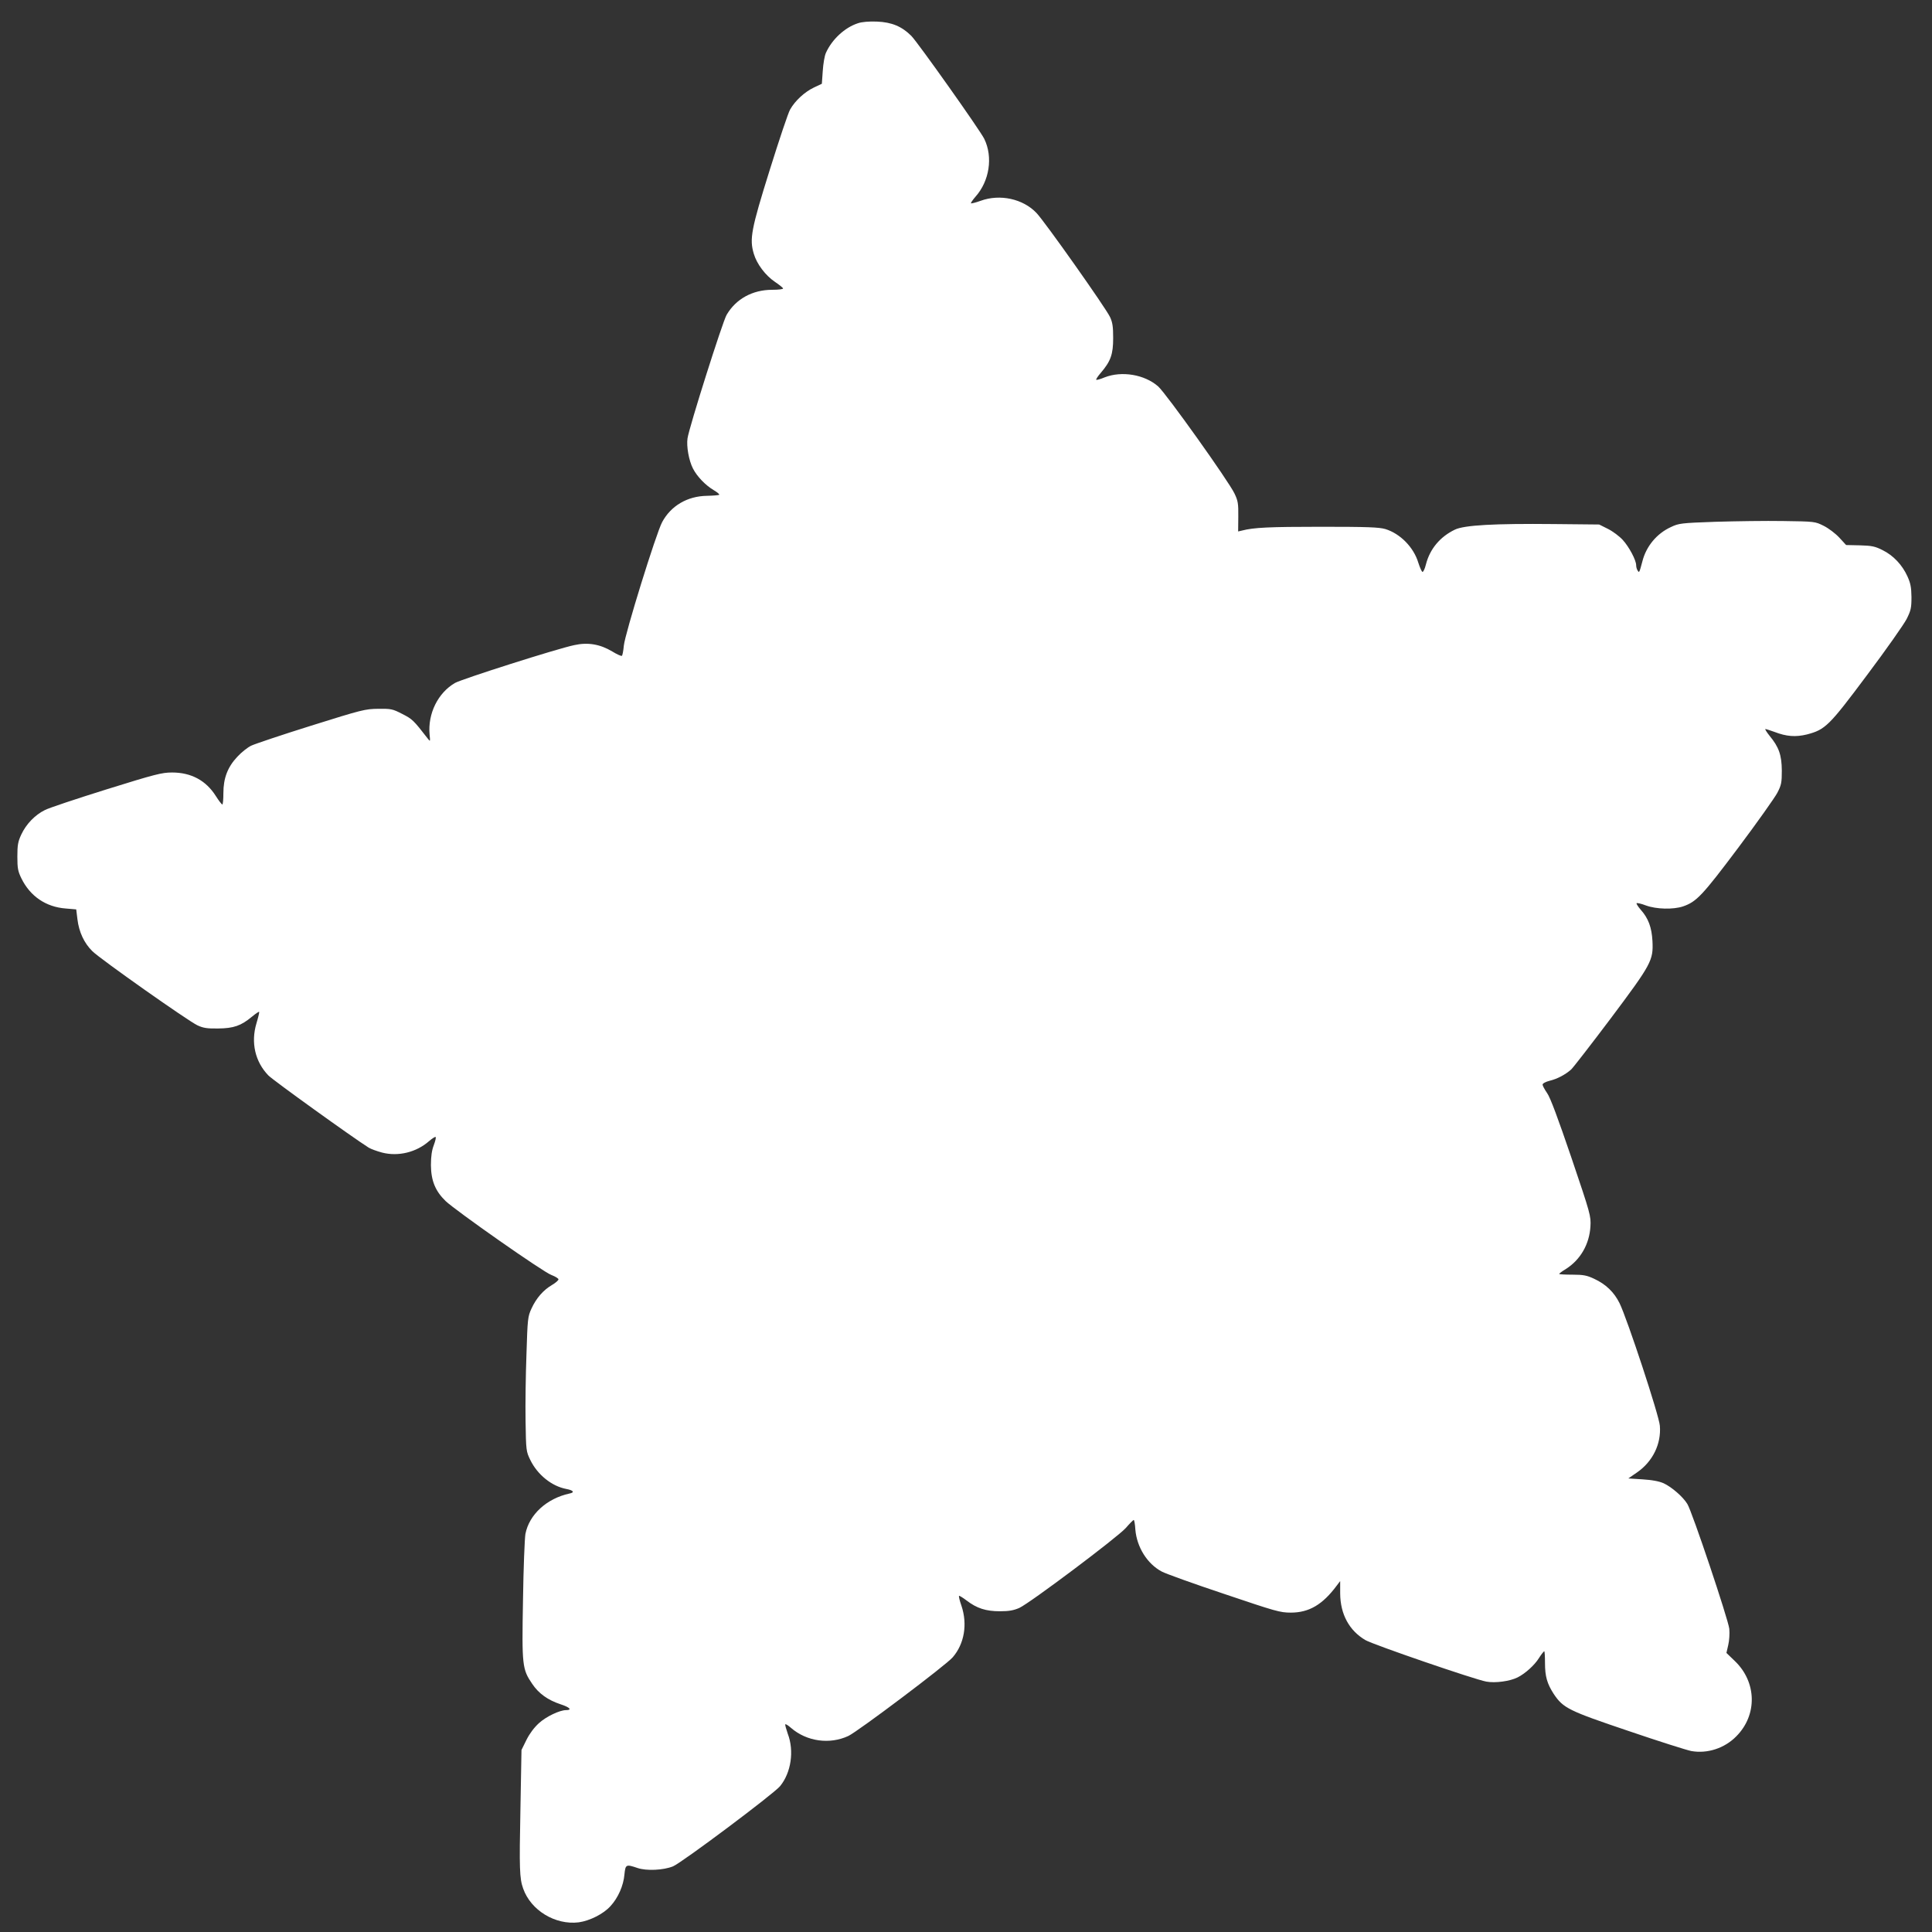 <?xml version="1.0" standalone="no"?>
<!DOCTYPE svg PUBLIC "-//W3C//DTD SVG 20010904//EN"
 "http://www.w3.org/TR/2001/REC-SVG-20010904/DTD/svg10.dtd">
<svg version="1.0" xmlns="http://www.w3.org/2000/svg"
 width="1280pt" height="1280pt" viewBox="0 0 1280 1280"
 preserveAspectRatio="xMidYMid meet">
<rect x="0" y="0" width="1280" height="1280" fill="#333333" stroke="none"/>
<g transform="translate(0,1280) scale(0.1,-0.1)"
fill="#ffffff" stroke="none">
<path d="M5684 12646 c-87 -28 -172 -107 -212 -196 -9 -19 -18 -73 -21 -120
l-6 -85 -53 -25 c-61 -29 -124 -87 -157 -145 -13 -22 -73 -202 -135 -400 -124
-396 -135 -458 -106 -556 20 -68 77 -144 141 -187 28 -19 52 -38 53 -43 2 -5
-30 -9 -72 -9 -130 0 -240 -60 -302 -166 -27 -46 -248 -744 -259 -818 -8 -53
9 -148 36 -200 27 -53 83 -111 137 -143 24 -14 40 -28 37 -31 -3 -3 -40 -6
-82 -7 -129 -2 -238 -66 -296 -174 -39 -71 -247 -742 -254 -819 -3 -34 -9 -65
-13 -67 -4 -3 -33 10 -64 29 -80 48 -161 62 -251 42 -112 -23 -746 -225 -791
-251 -113 -66 -180 -203 -168 -340 5 -50 5 -50 -13 -27 -93 120 -101 128 -168
162 -64 33 -74 35 -159 34 -87 -1 -107 -6 -445 -112 -195 -61 -373 -121 -396
-132 -24 -11 -65 -44 -92 -73 -65 -69 -93 -142 -93 -242 0 -41 -3 -75 -7 -75
-5 1 -24 26 -43 56 -65 103 -163 156 -290 156 -67 0 -111 -11 -435 -112 -198
-62 -382 -123 -408 -137 -65 -32 -124 -93 -156 -162 -22 -47 -26 -70 -26 -146
0 -78 4 -98 27 -145 58 -118 162 -189 293 -199 l70 -6 8 -65 c10 -85 45 -159
99 -212 55 -54 634 -462 696 -491 38 -18 65 -22 137 -21 103 1 152 18 224 78
24 20 46 35 48 32 2 -2 -6 -36 -18 -76 -38 -127 -9 -254 79 -345 31 -32 555
-409 664 -478 16 -10 56 -24 89 -33 108 -28 228 2 312 76 21 18 40 30 43 27 4
-3 -2 -27 -12 -54 -13 -34 -19 -73 -19 -133 1 -102 29 -171 97 -237 67 -64
647 -471 701 -490 26 -10 47 -23 47 -29 0 -7 -20 -24 -44 -38 -56 -33 -103
-86 -135 -156 -24 -52 -26 -68 -33 -300 -5 -135 -8 -335 -6 -445 3 -196 4
-201 31 -257 48 -99 143 -175 240 -193 47 -9 56 -23 20 -30 -151 -33 -267
-139 -292 -268 -5 -29 -13 -226 -16 -438 -8 -435 -5 -458 61 -555 43 -64 103
-107 187 -135 62 -20 80 -39 37 -39 -42 0 -132 -43 -179 -86 -32 -29 -62 -69
-83 -111 l-33 -67 -7 -390 c-8 -398 -6 -461 18 -528 51 -145 213 -243 368
-224 73 10 165 56 211 108 50 54 86 136 92 209 7 67 10 69 87 43 59 -20 171
-15 235 11 58 24 667 480 709 531 73 89 95 233 51 348 -11 32 -19 60 -16 62 3
3 20 -8 38 -24 104 -90 256 -111 380 -53 66 32 648 470 691 521 77 89 99 219
58 341 -12 34 -19 63 -16 66 2 2 24 -11 49 -30 69 -53 129 -72 222 -72 61 0
91 6 128 22 72 33 652 469 706 530 25 29 49 53 52 53 4 0 9 -29 11 -64 10
-117 79 -227 175 -278 26 -14 212 -81 413 -148 341 -115 370 -124 442 -124
121 0 211 53 305 180 l22 29 0 -82 c1 -138 60 -246 167 -309 51 -30 723 -261
801 -275 59 -11 156 2 208 28 51 26 112 81 141 128 16 25 32 45 35 45 3 0 5
-35 5 -77 0 -90 14 -138 58 -206 63 -94 98 -111 495 -245 199 -68 386 -127
416 -133 106 -19 221 18 299 98 140 141 135 359 -10 498 l-56 54 12 52 c7 29
10 76 7 108 -7 62 -246 776 -278 827 -29 48 -105 113 -157 137 -32 14 -78 22
-141 26 l-93 6 58 40 c104 72 161 189 151 309 -5 68 -216 708 -267 812 -36 73
-91 126 -169 162 -47 22 -70 27 -143 27 -49 0 -88 2 -88 5 0 3 20 18 45 33 96
61 155 164 162 281 4 69 1 81 -126 456 -89 261 -140 399 -161 428 -16 23 -30
49 -30 56 0 8 20 19 48 26 49 12 101 39 141 74 13 12 131 164 262 338 272 363
283 385 277 513 -5 91 -27 151 -78 208 -18 21 -30 40 -27 43 3 3 31 -3 62 -15
68 -25 181 -28 246 -6 89 31 127 71 365 388 126 168 242 332 259 364 27 52 30
68 30 148 -1 103 -19 155 -81 230 -20 25 -32 45 -28 45 5 0 32 -9 60 -19 80
-31 141 -35 215 -17 122 32 146 55 399 394 127 169 244 336 262 371 28 56 32
73 32 145 -1 65 -6 92 -27 138 -34 75 -93 138 -164 173 -49 25 -72 30 -150 32
l-92 2 -45 49 c-25 27 -71 62 -103 78 -58 29 -59 29 -268 32 -115 2 -318 -1
-450 -5 -227 -8 -243 -10 -295 -35 -94 -43 -164 -128 -189 -228 -20 -75 -21
-77 -31 -60 -6 8 -10 24 -10 35 0 34 -47 122 -89 168 -22 24 -66 57 -98 73
l-58 29 -300 3 c-394 4 -594 -7 -656 -37 -98 -47 -166 -128 -192 -231 -7 -28
-17 -50 -23 -49 -5 2 -17 29 -27 60 -31 104 -121 194 -219 224 -42 12 -119 15
-427 15 -342 0 -446 -5 -522 -25 l-26 -6 1 98 c1 86 -2 105 -25 153 -38 81
-453 663 -506 710 -90 79 -241 104 -354 60 -28 -12 -54 -19 -56 -16 -3 3 11
24 31 47 65 76 81 122 81 229 0 76 -4 104 -21 140 -28 60 -433 633 -487 689
-89 94 -242 127 -369 81 -33 -12 -62 -19 -65 -17 -2 3 11 22 30 44 92 103 117
262 58 383 -27 56 -439 637 -483 682 -63 63 -130 91 -228 95 -52 2 -101 -2
-126 -11z"/>
</g>
</svg>
